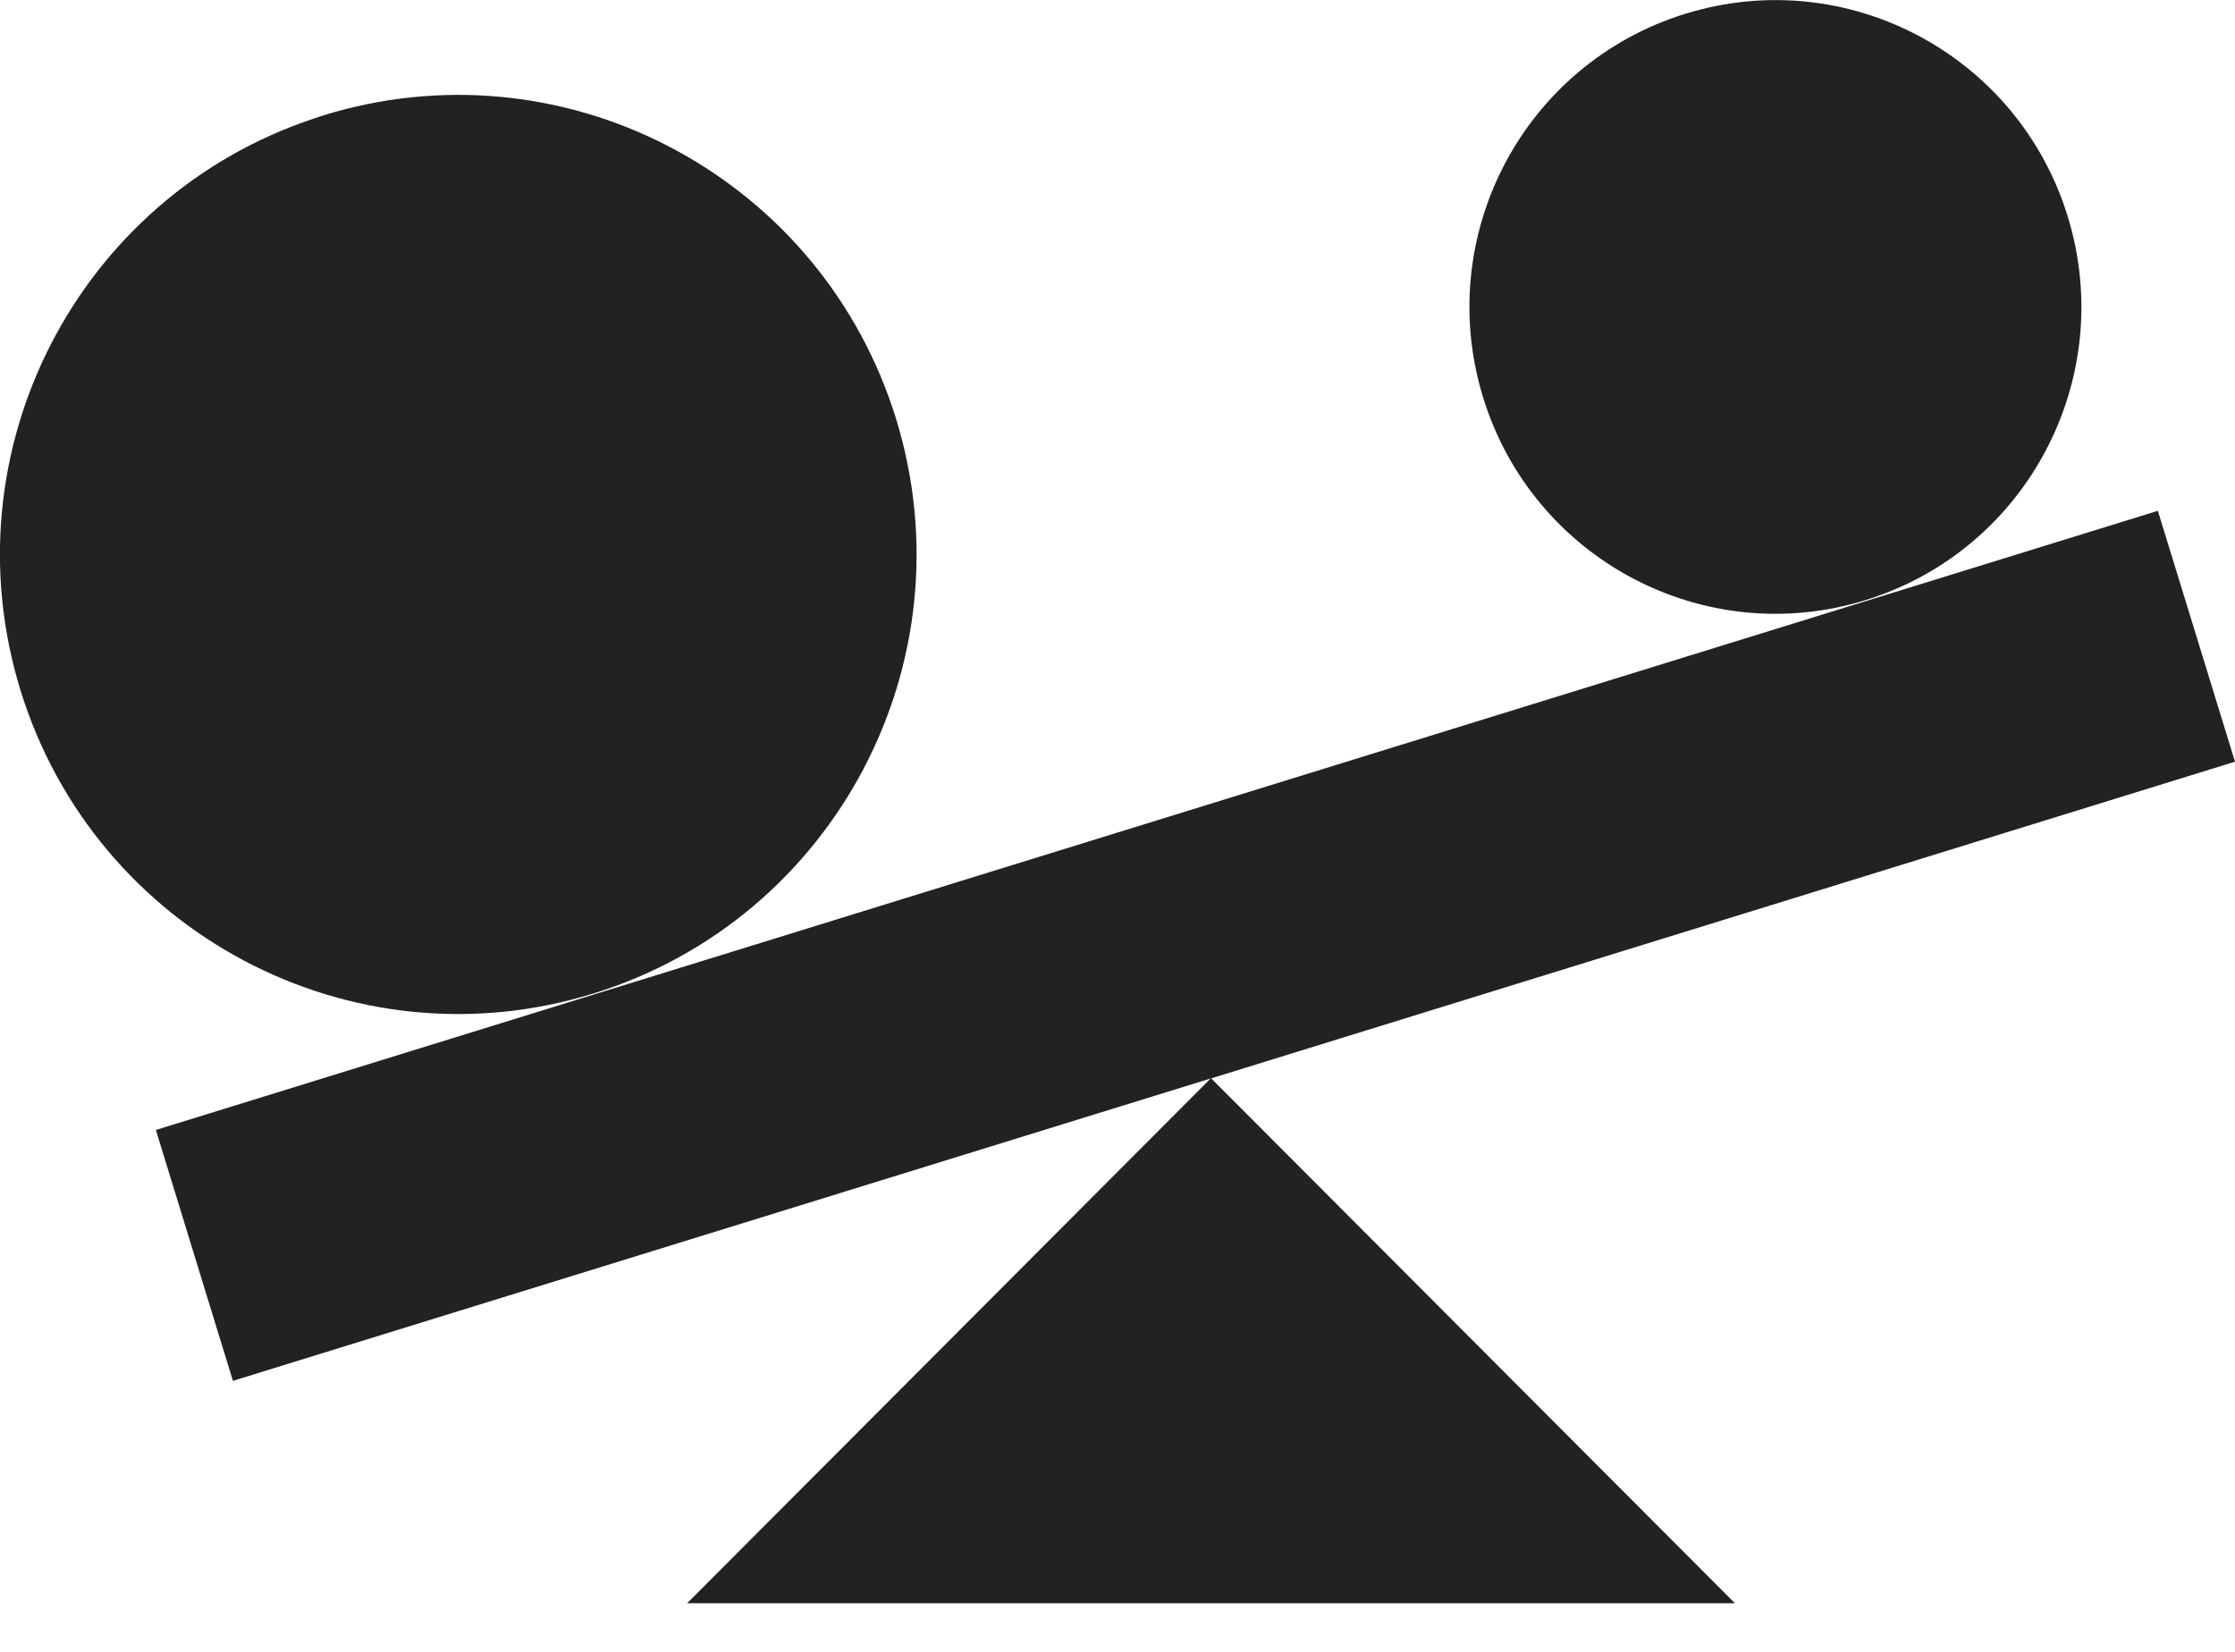 <?xml version="1.0" encoding="utf-8"?>
<svg xmlns="http://www.w3.org/2000/svg" fill="none" height="100%" overflow="visible" preserveAspectRatio="none" style="display: block;" viewBox="0 0 23 17" width="100%">
<path d="M23 7.839L12.464 11.098L17.854 16.5H7.071L12.459 11.099L2.397 14.211L1.604 11.629L22.206 5.257L23 7.839ZM3.43 1.157C5.887 0.457 8.465 1.853 9.222 4.313C9.989 6.809 8.594 9.455 6.105 10.225C3.617 10.994 0.978 9.596 0.21 7.101C-0.547 4.64 0.8 2.031 3.224 1.222L3.326 1.188L3.43 1.157ZM17.343 0.142C19.005 -0.372 20.767 0.562 21.279 2.229C21.791 3.895 20.86 5.662 19.198 6.176C17.537 6.69 15.774 5.755 15.262 4.089C14.75 2.422 15.681 0.656 17.343 0.142Z" fill="#212221" id="Shape"/>
</svg>